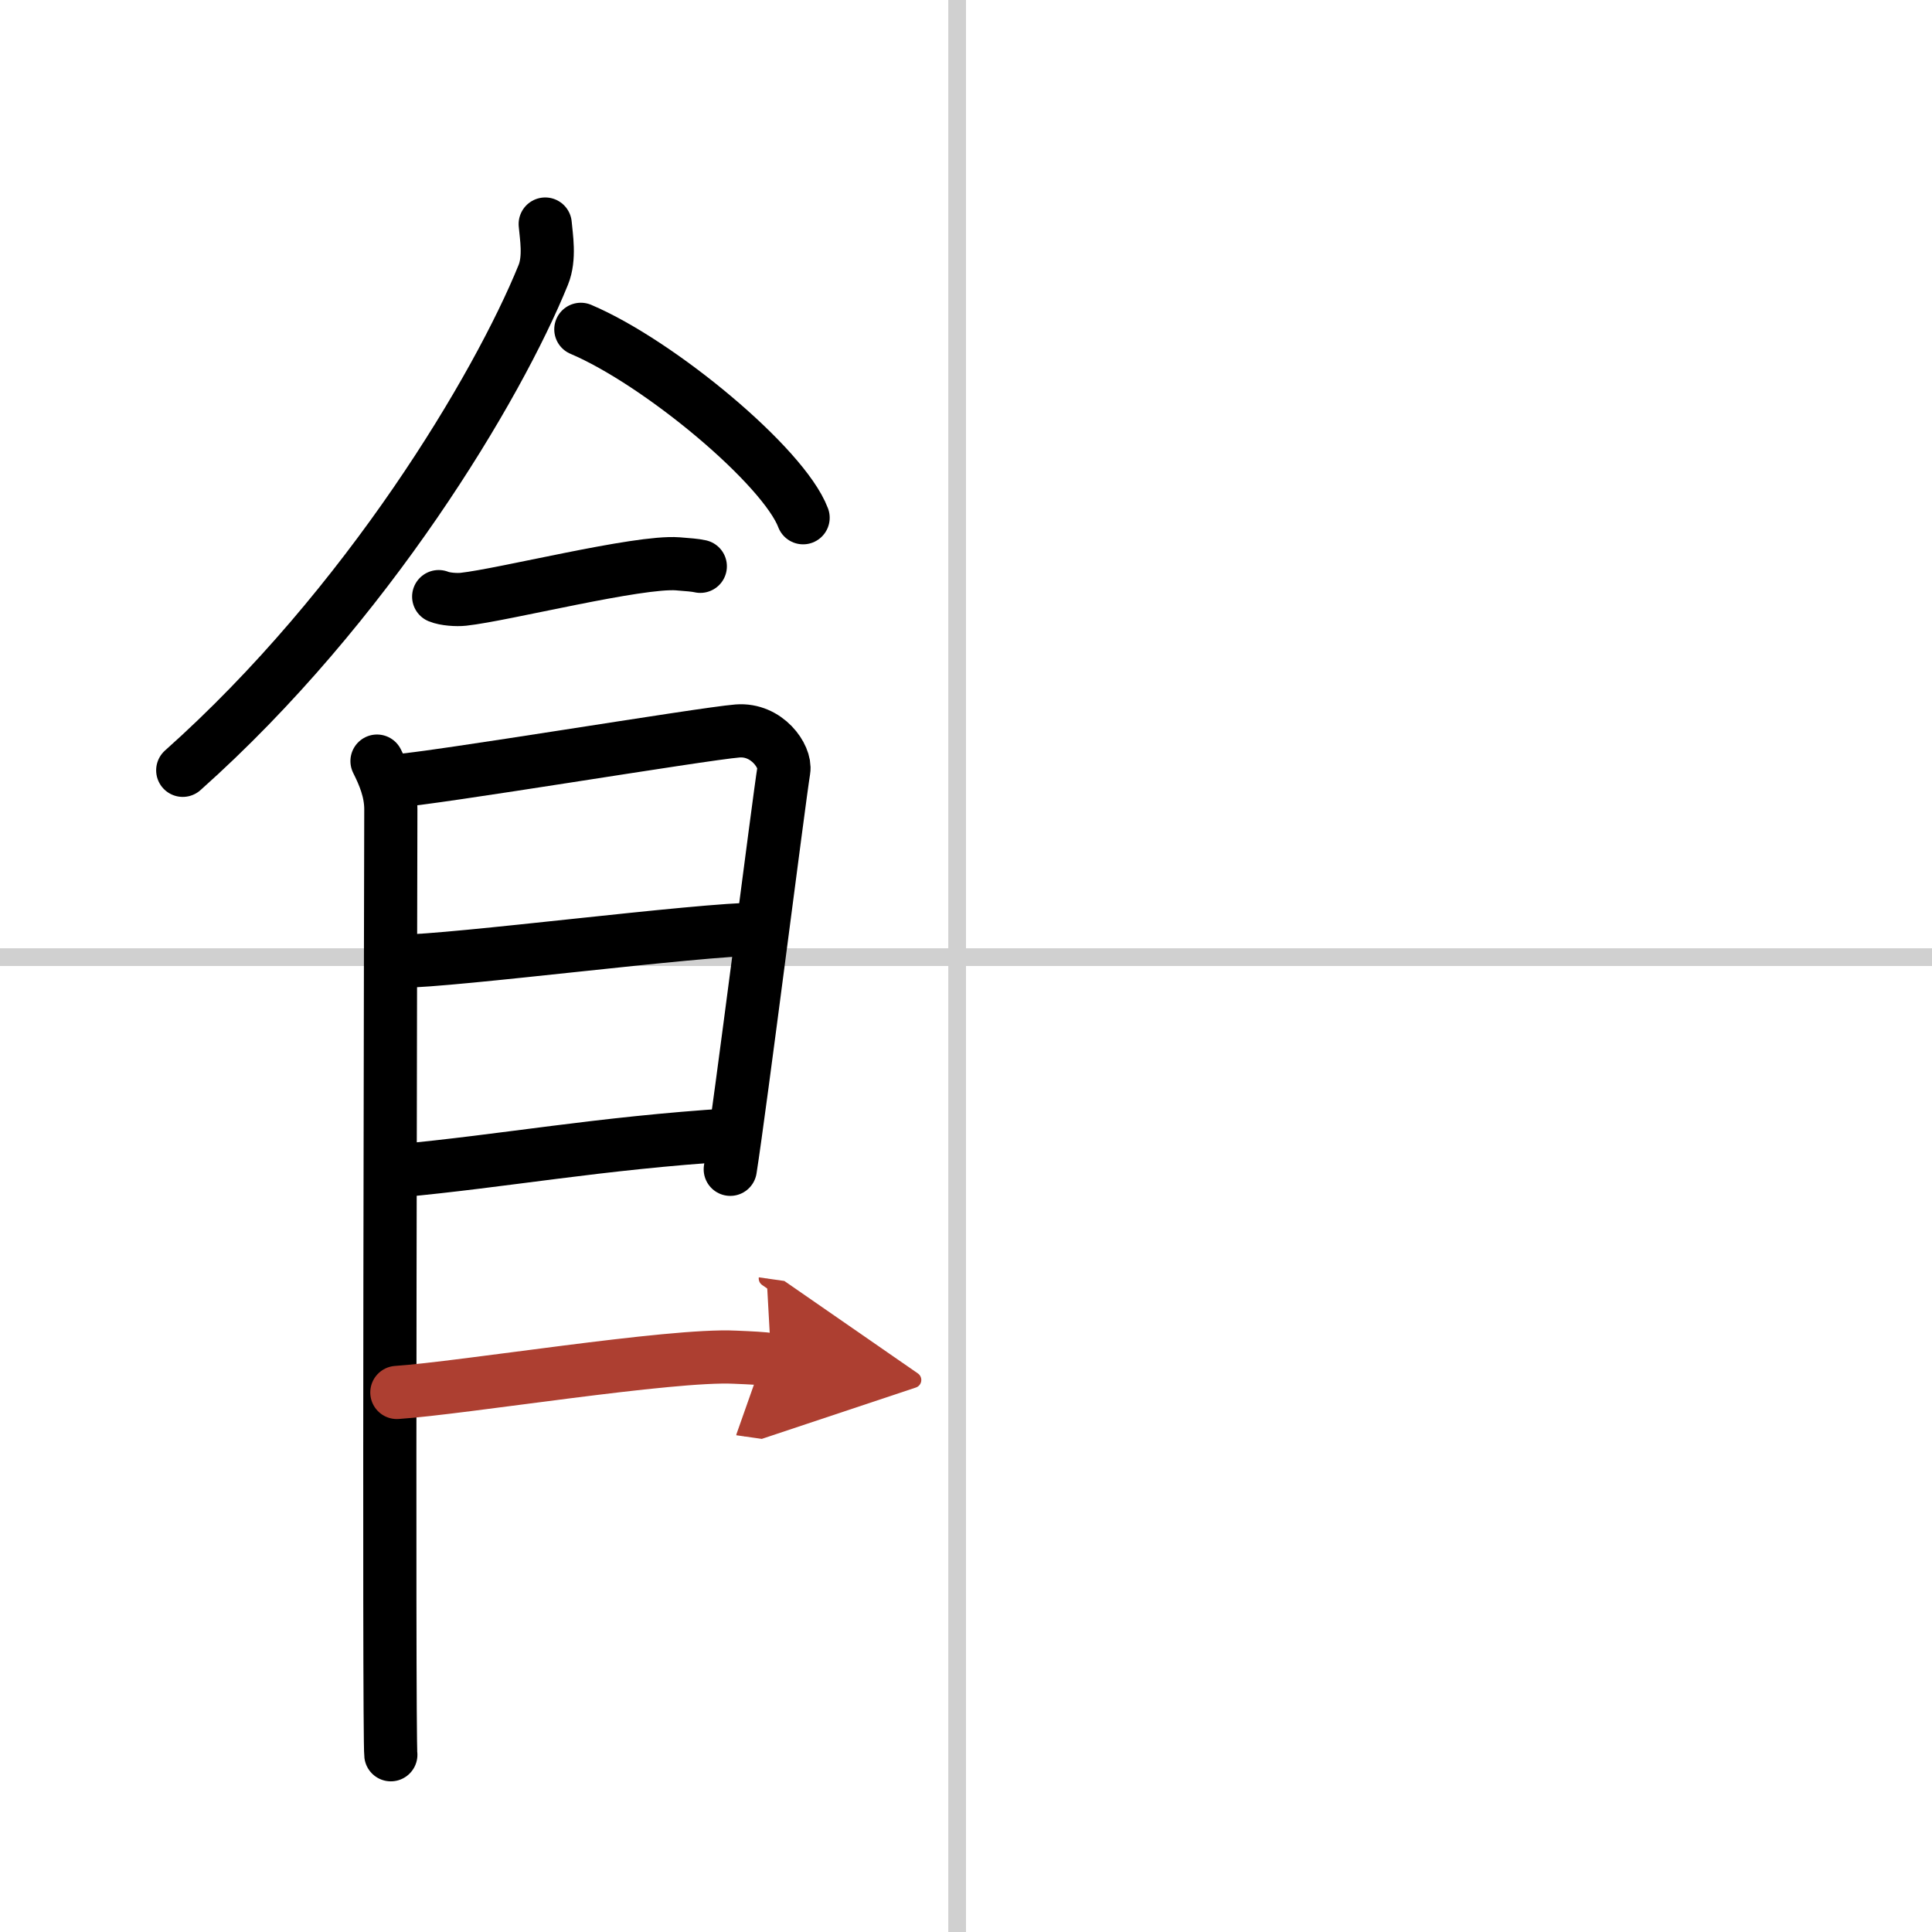 <svg width="400" height="400" viewBox="0 0 109 109" xmlns="http://www.w3.org/2000/svg"><defs><marker id="a" markerWidth="4" orient="auto" refX="1" refY="5" viewBox="0 0 10 10"><polyline points="0 0 10 5 0 10 1 5" fill="#ad3f31" stroke="#ad3f31"/></marker></defs><g fill="none" stroke="#000" stroke-linecap="round" stroke-linejoin="round" stroke-width="3"><rect width="100%" height="100%" fill="#fff" stroke="#fff"/><line x1="54" x2="54" y2="109" stroke="#d0d0d0" stroke-width="1"/><line x2="109" y1="54" y2="54" stroke="#d0d0d0" stroke-width="1"/><path d="m30.76 12.64c0.06 0.71 0.28 1.91-0.11 2.87-2.56 6.31-9.91 18.66-20.34 27.95"/><path d="m32.77 18.58c4.43 1.88 11.44 7.72 12.54 10.63"/><path d="m24.75 33.66c0.36 0.15 1.02 0.19 1.39 0.15 2.3-0.25 9.87-2.17 12.1-2 0.6 0.05 0.96 0.07 1.27 0.14"/><path d="m21.27 42.94c0.39 0.78 0.78 1.68 0.78 2.72s-0.13 52.29 0 53.34"/><path d="m22.19 44.07c2.2-0.13 17.41-2.67 19.42-2.83 1.67-0.13 2.74 1.45 2.61 2.22-0.26 1.57-2.47 19.04-3.02 22.51"/><path d="m22.58 54.23c2.97 0 16.86-1.81 20.22-1.81"/><path d="m22.44 66.06c6.06-0.56 11.31-1.56 18.85-2.04"/><path d="m22.39 78.56c3.73-0.25 15.46-2.17 19.07-1.99 0.97 0.04 1.56 0.07 2.05 0.14" marker-end="url(#a)" stroke="#ad3f31"/></g></svg>
